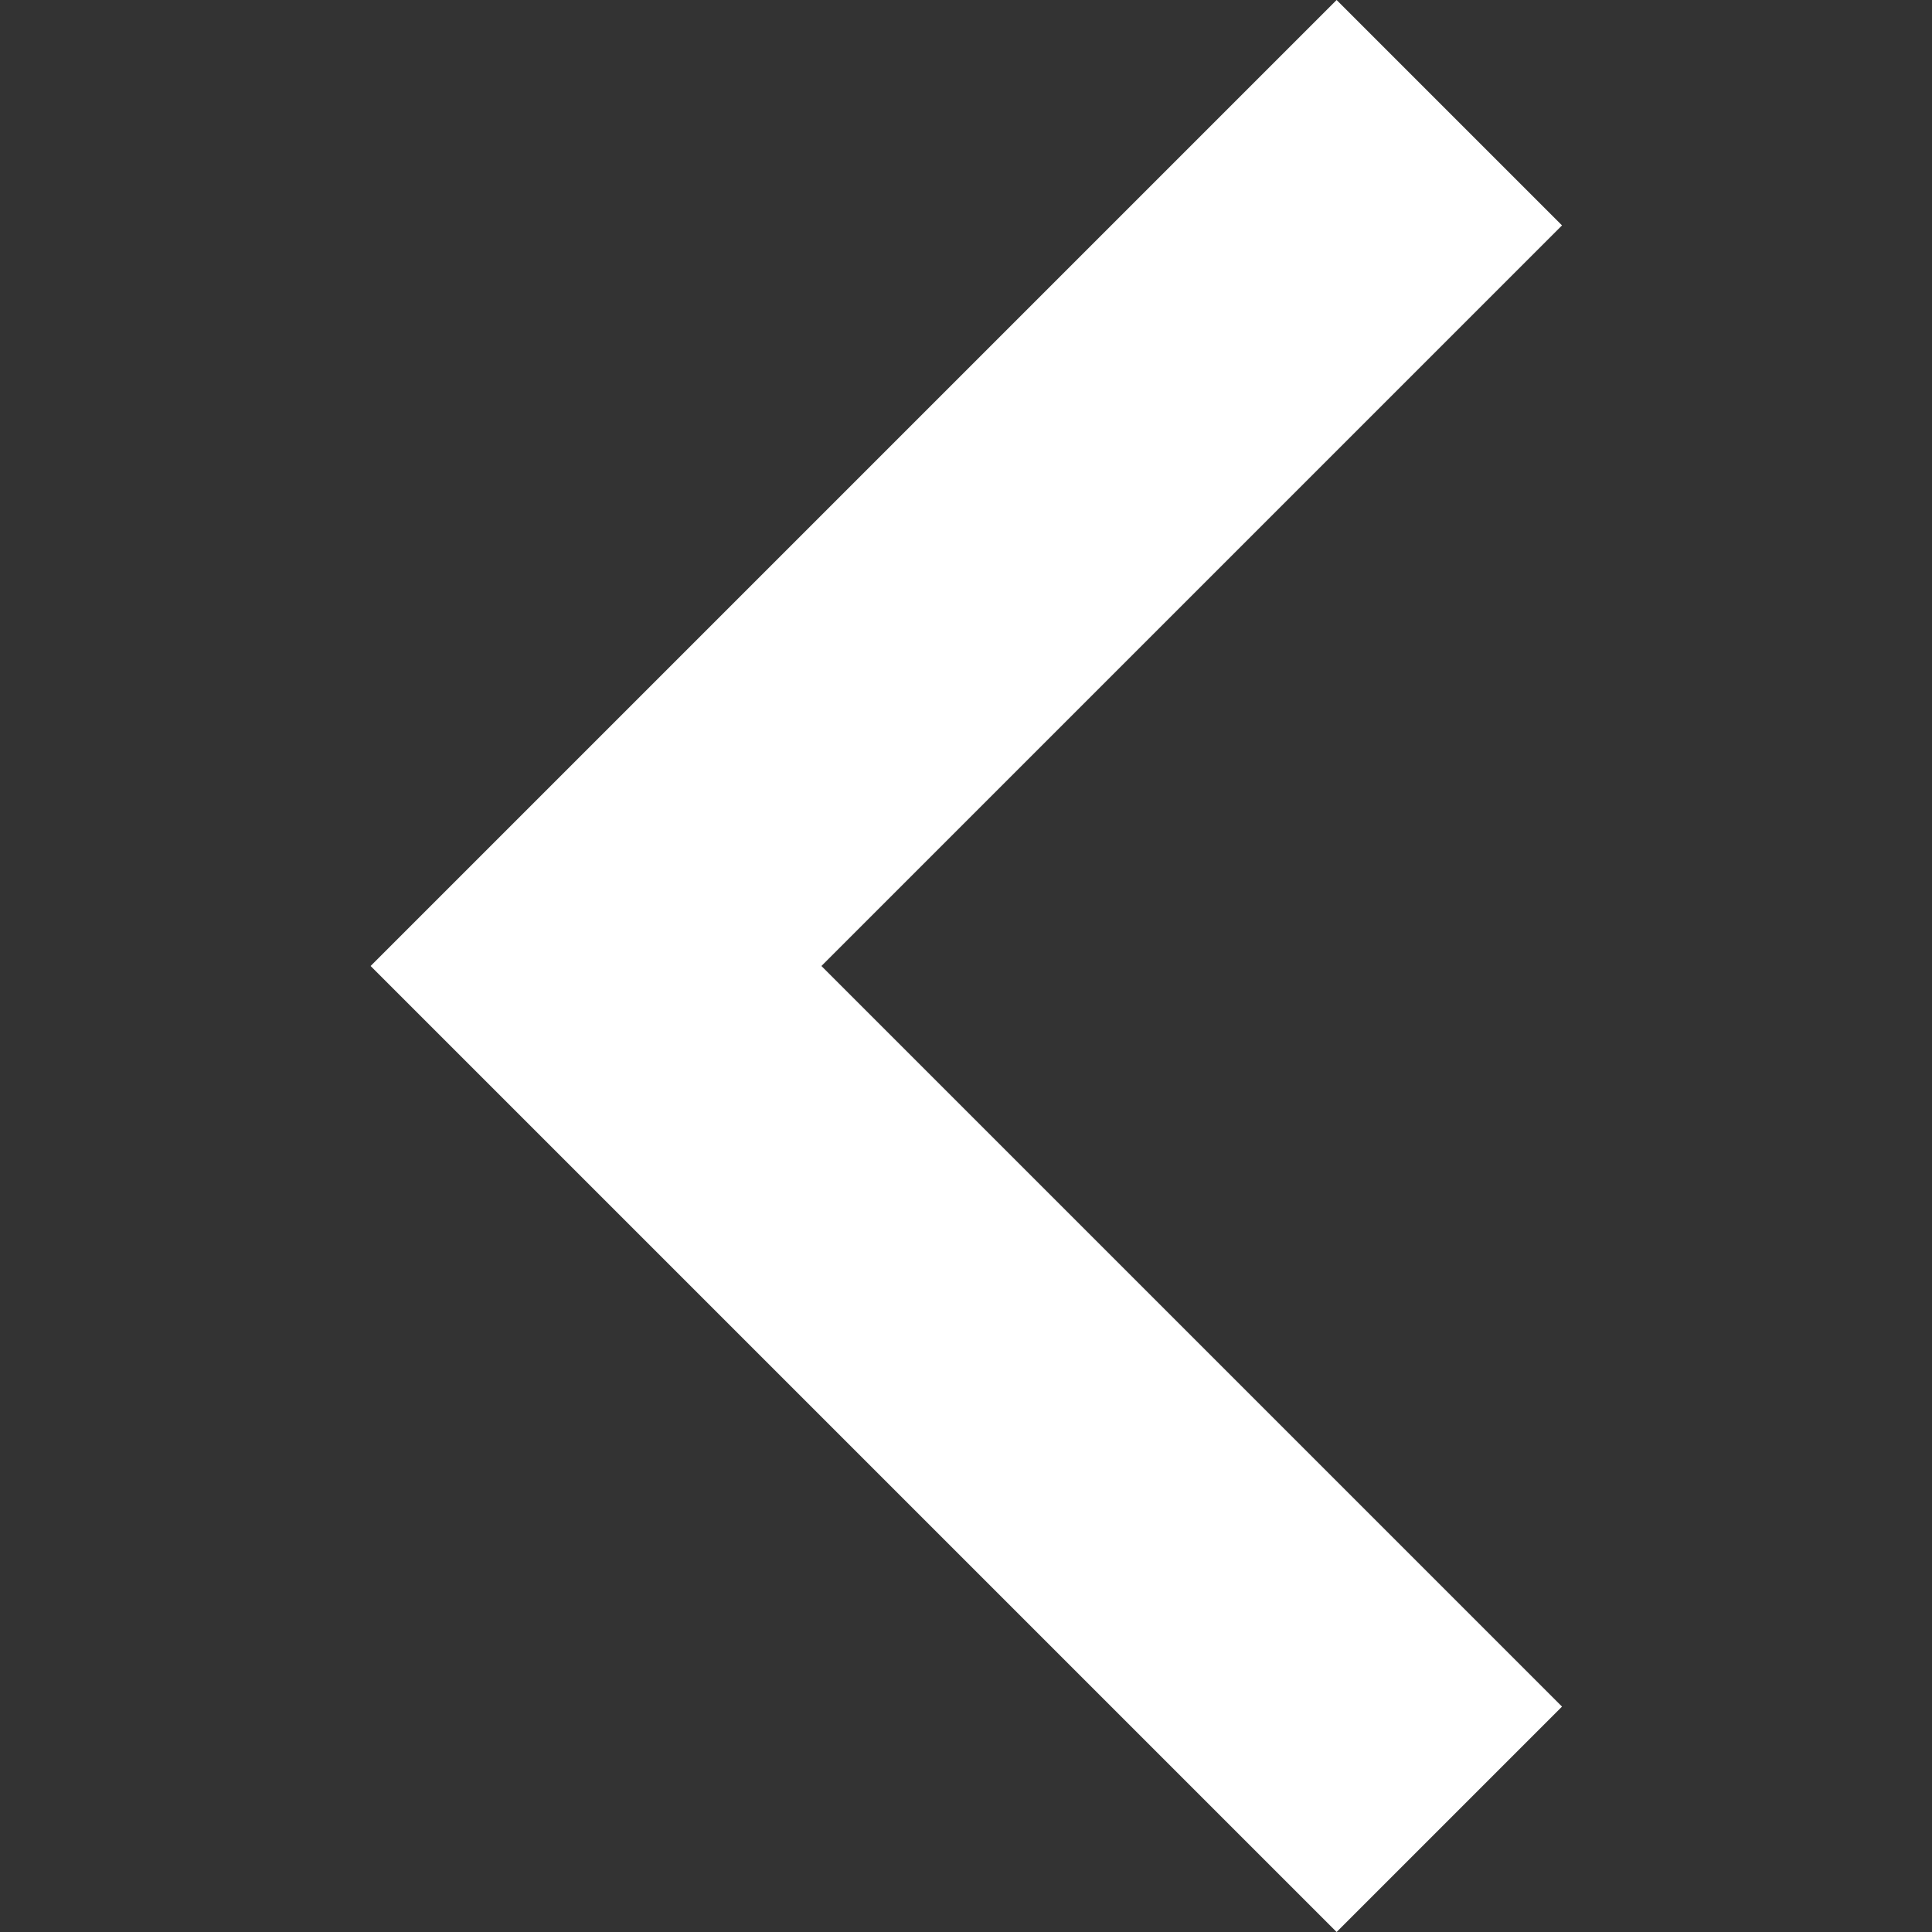 <?xml version="1.0" encoding="UTF-8"?> <!-- Generator: Adobe Illustrator 25.2.1, SVG Export Plug-In . SVG Version: 6.00 Build 0) --> <svg xmlns="http://www.w3.org/2000/svg" xmlns:xlink="http://www.w3.org/1999/xlink" version="1.1" id="Capa_1" x="0px" y="0px" viewBox="0 0 306 306" style="enable-background:new 0 0 306 306;" xml:space="preserve"><rect x="0" y="0" width="306" height="306" fill="#333333" stroke="none"/> <style type="text/css"> .st0{fill:#FFFFFF;} </style> <g> <g id="chevron-right"> <polygon class="st0" points="211.7,306 247.4,270.3 130.1,153 247.4,35.7 211.7,0 58.7,153 "></polygon> </g> </g> </svg> 
